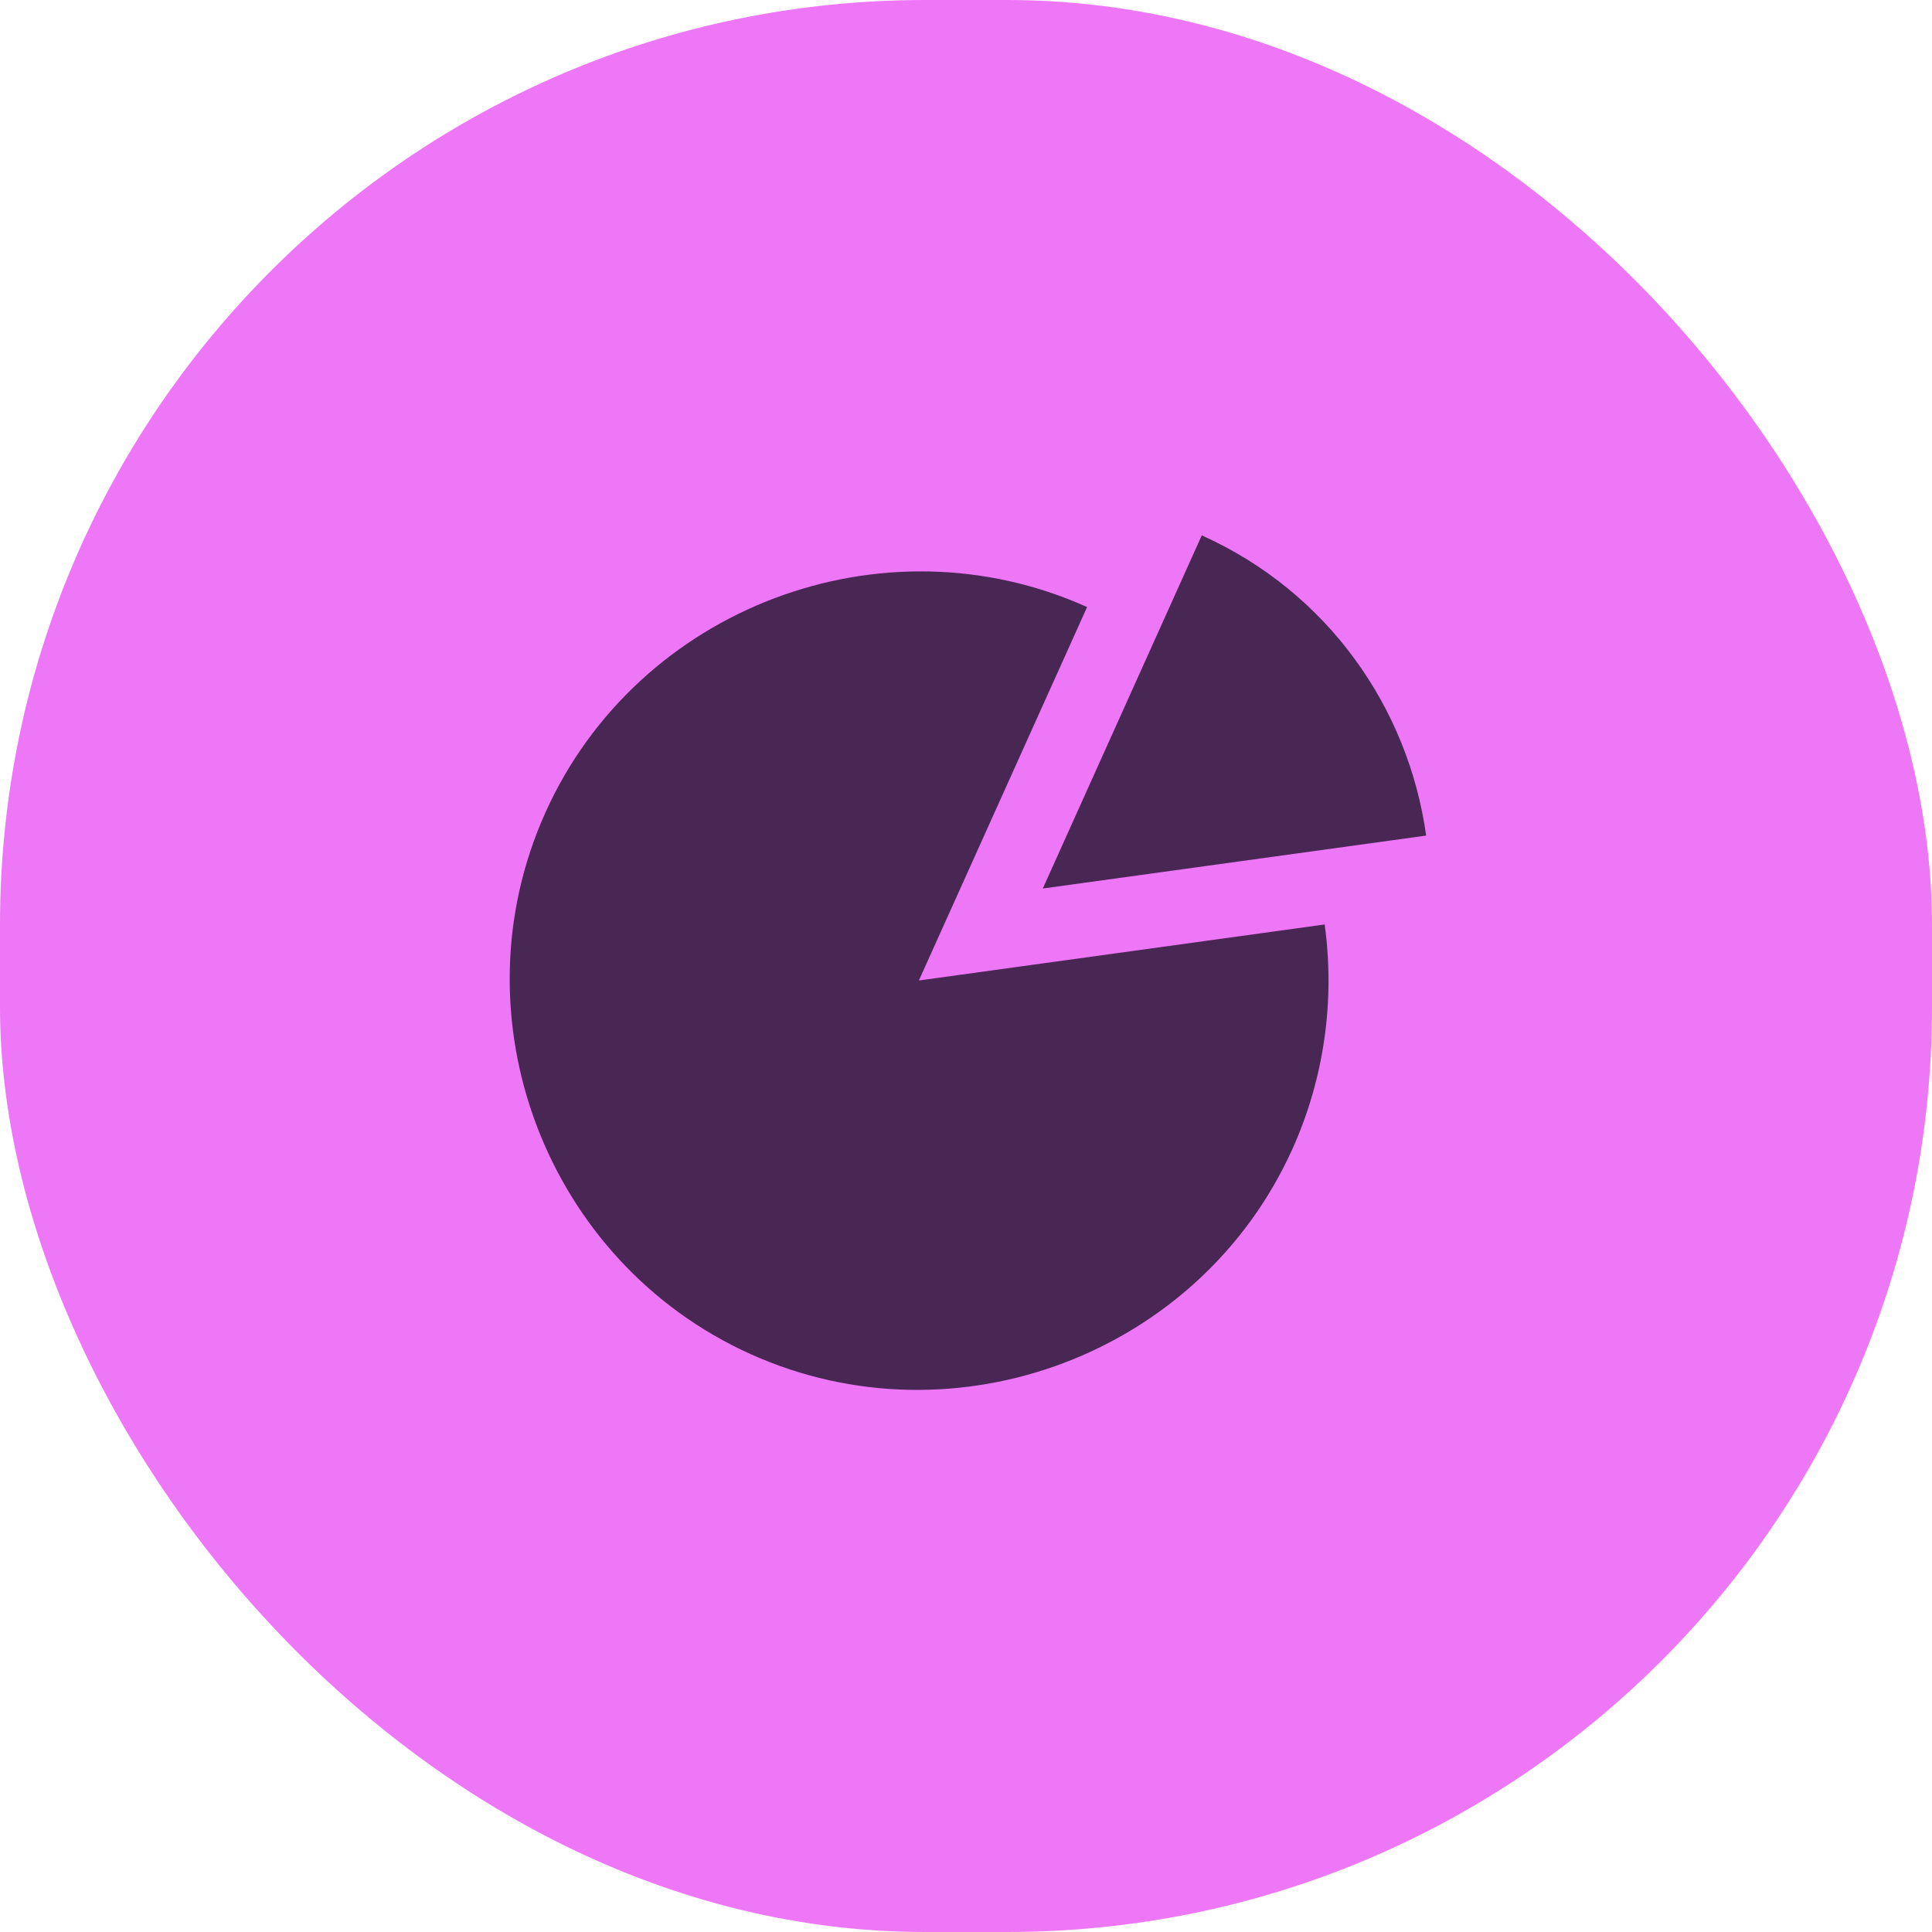 <svg xmlns="http://www.w3.org/2000/svg" fill="none" viewBox="0 0 28 28" height="28" width="28">
<rect fill="#EE77F7" rx="13.404" height="28" width="28"></rect>
<path fill="#492754" d="M13.317 14.21L19.198 13.398C19.35 14.502 19.19 15.63 18.732 16.649C17.395 19.62 13.849 20.962 10.881 19.626C7.91 18.289 6.568 14.743 7.905 11.775C9.241 8.807 12.787 7.462 15.755 8.798L13.317 14.21Z"></path>
<path fill="#492754" d="M17.417 7.759L15.113 12.877L20.669 12.11C20.411 10.261 19.246 8.581 17.417 7.759Z"></path>
</svg>
